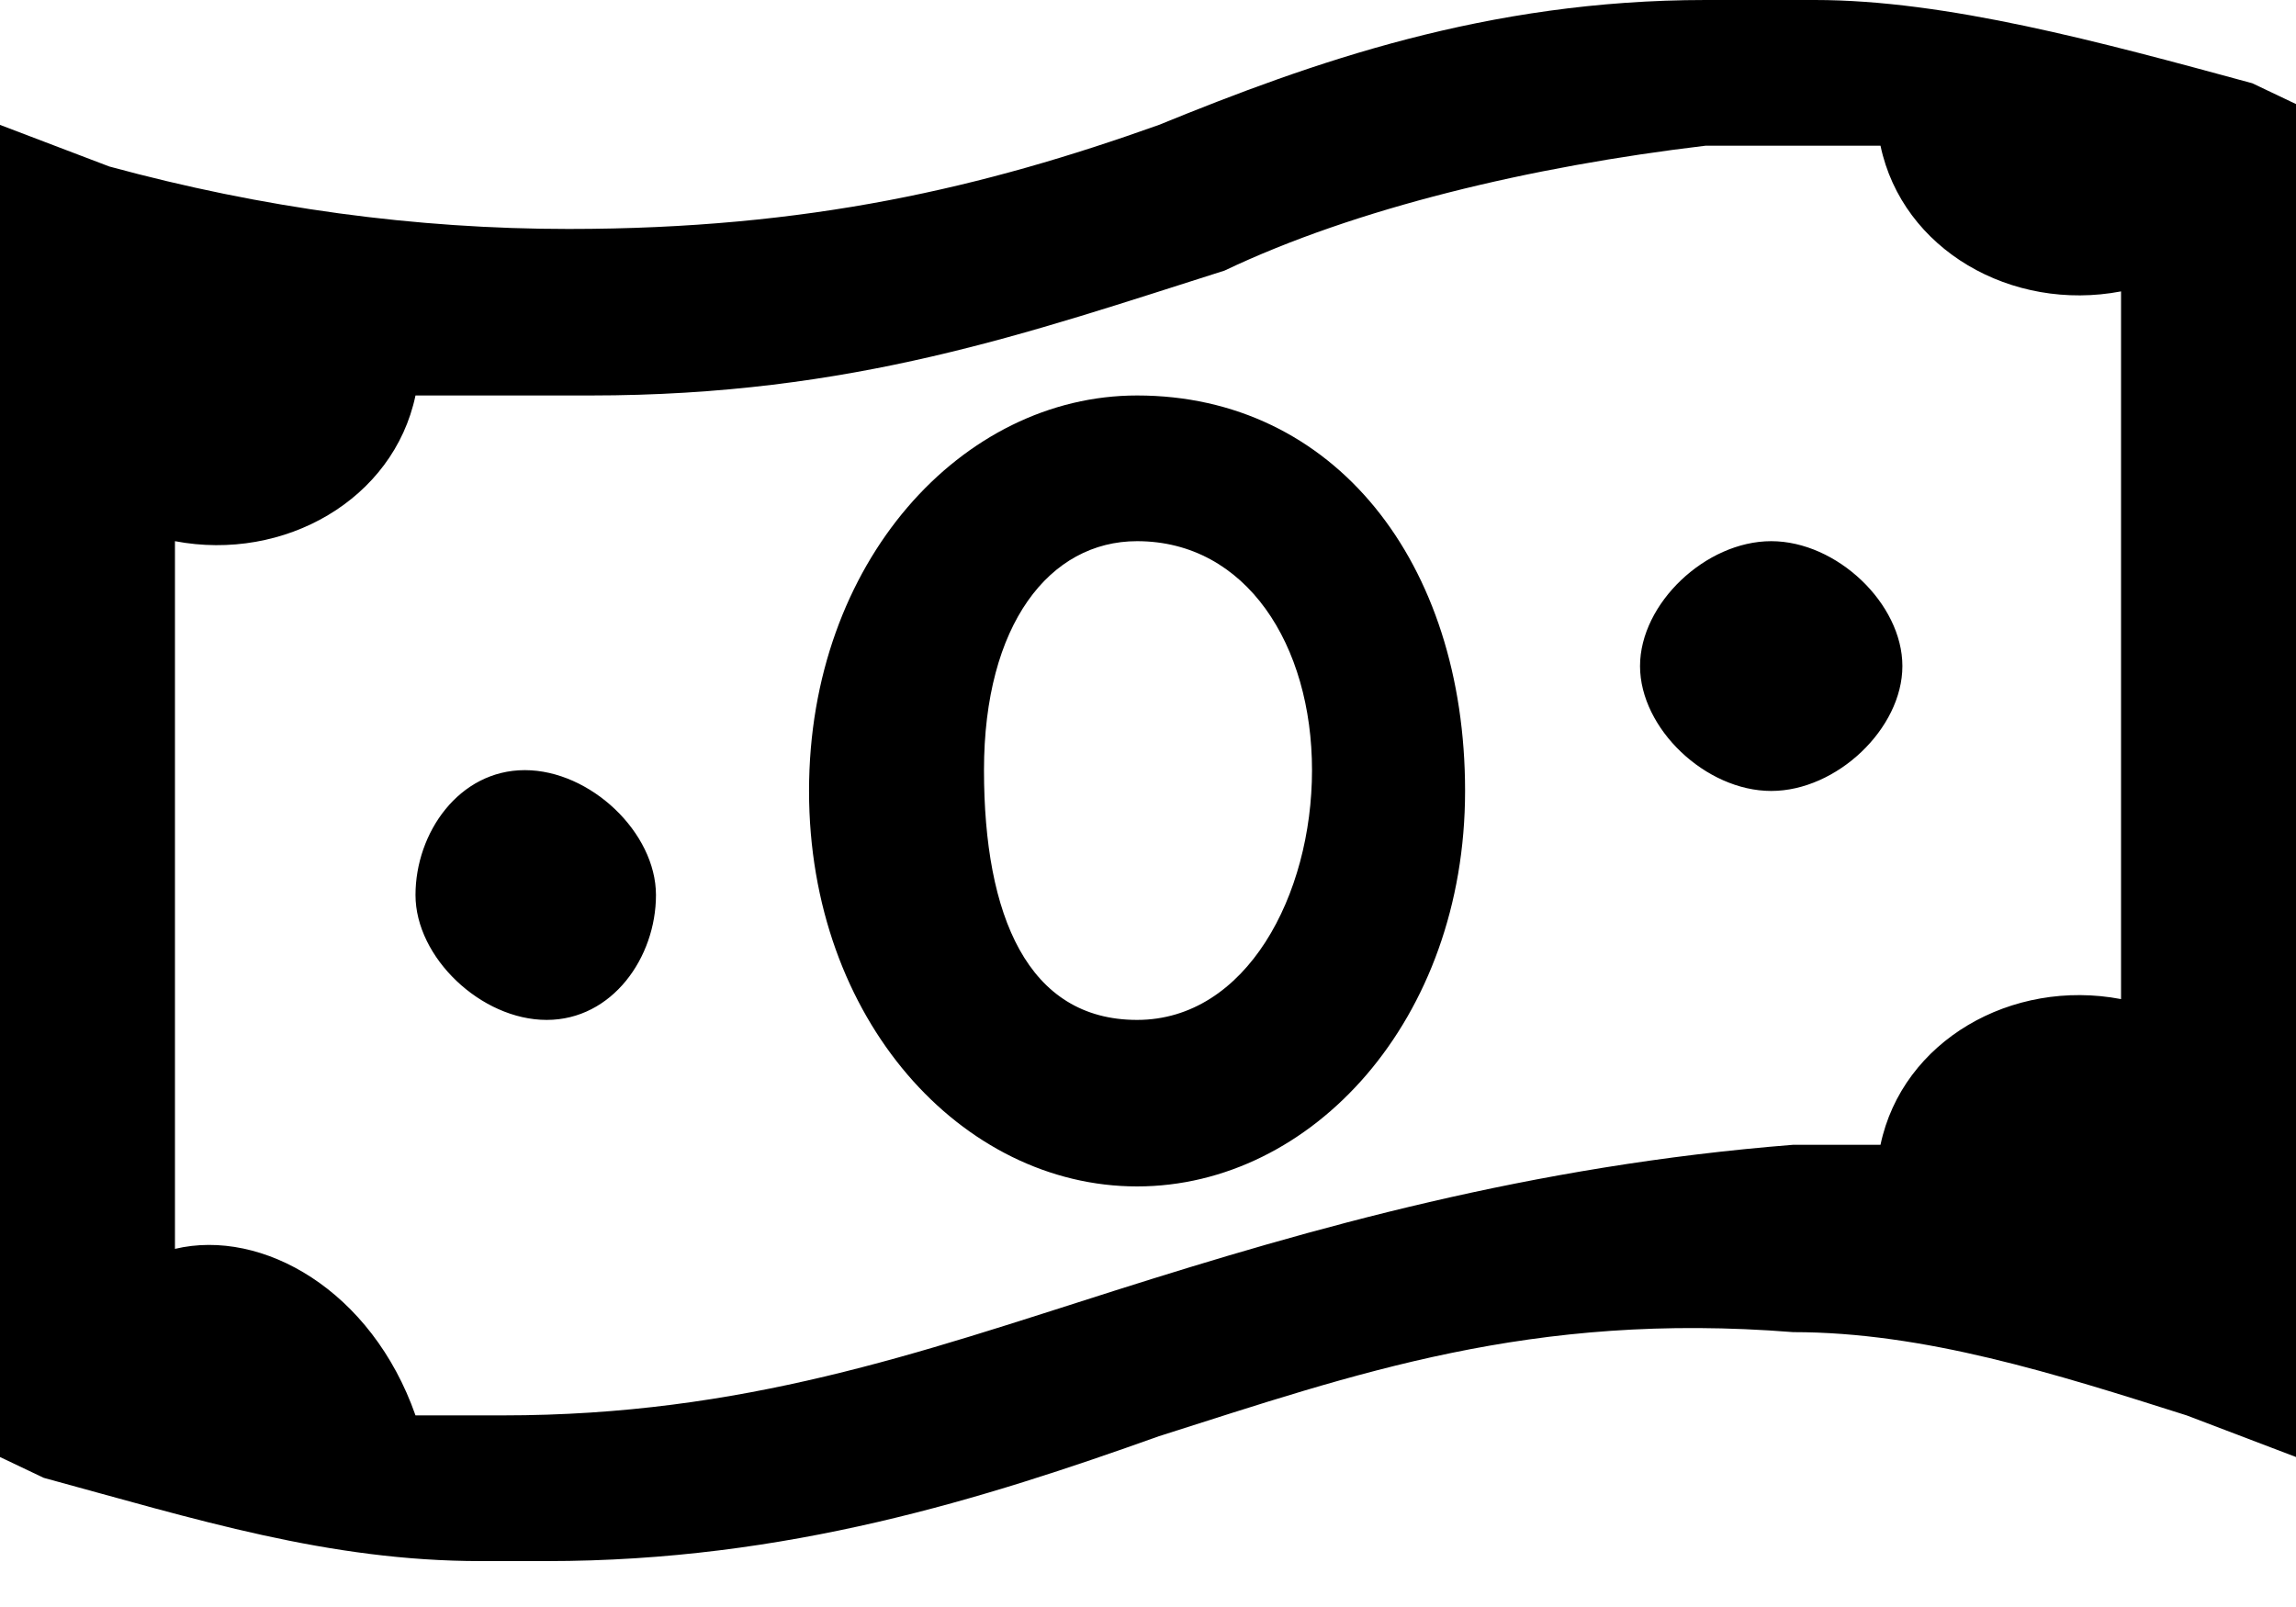 <svg width="30" height="21" viewBox="0 0 30 21" fill="none" xmlns="http://www.w3.org/2000/svg">
<g clip-path="url(#clip0_35_2101)">
<path d="M22.286 0C19.429 0 17.143 0.816 15.143 1.632C12.857 2.448 10.571 2.992 7.429 2.992C5.429 2.992 3.429 2.72 1.429 2.176L0 1.632V19.04L0.571 19.312C2.571 19.856 4.286 20.4 6.286 20.4C6.571 20.4 6.857 20.4 7.143 20.4C10.286 20.4 12.857 19.584 15.143 18.768C17.714 17.952 20 17.136 23.429 17.408C25.143 17.408 26.857 17.952 28.571 18.496L30 19.04V1.36L29.429 1.088C27.429 0.544 25.429 0 23.714 0C23.143 0 22.857 0 22.286 0ZM22.286 1.904C22.571 1.904 23.143 1.904 23.429 1.904C23.714 1.904 24.286 1.904 24.571 1.904C24.857 3.264 26.286 4.08 27.714 3.808V13.056C26.286 12.784 24.857 13.6 24.571 14.96C24.286 14.96 24 14.96 23.429 14.96C20 15.232 17.143 16.048 14.571 16.864C12 17.68 9.714 18.496 6.571 18.496C6.286 18.496 5.714 18.496 5.429 18.496C4.857 16.864 3.429 16.048 2.286 16.32V7.072C3.714 7.344 5.143 6.528 5.429 5.168C6.286 5.168 6.857 5.168 7.714 5.168C11.143 5.168 13.429 4.352 16 3.536C17.714 2.72 20 2.176 22.286 1.904ZM14.857 5.168C12.571 5.168 10.571 7.344 10.571 10.336C10.571 13.328 12.571 15.504 14.857 15.504C17.143 15.504 19.143 13.328 19.143 10.336C19.143 7.344 17.429 5.168 14.857 5.168ZM14.857 7.072C16.286 7.072 17.143 8.432 17.143 10.064C17.143 11.696 16.286 13.328 14.857 13.328C13.429 13.328 12.857 11.968 12.857 10.064C12.857 8.16 13.714 7.072 14.857 7.072ZM23.143 7.072C22.286 7.072 21.429 7.888 21.429 8.704C21.429 9.52 22.286 10.336 23.143 10.336C24 10.336 24.857 9.52 24.857 8.704C24.857 7.888 24 7.072 23.143 7.072ZM6.857 10.064C6 10.064 5.429 10.88 5.429 11.696C5.429 12.512 6.286 13.328 7.143 13.328C8 13.328 8.571 12.512 8.571 11.696C8.571 10.88 7.714 10.064 6.857 10.064Z" fill="black"/>
</g>
<defs>
<clipPath id="clip0_35_2101">
<rect width="30" height="20.4" fill="white"/>
</clipPath>
</defs>
</svg>
